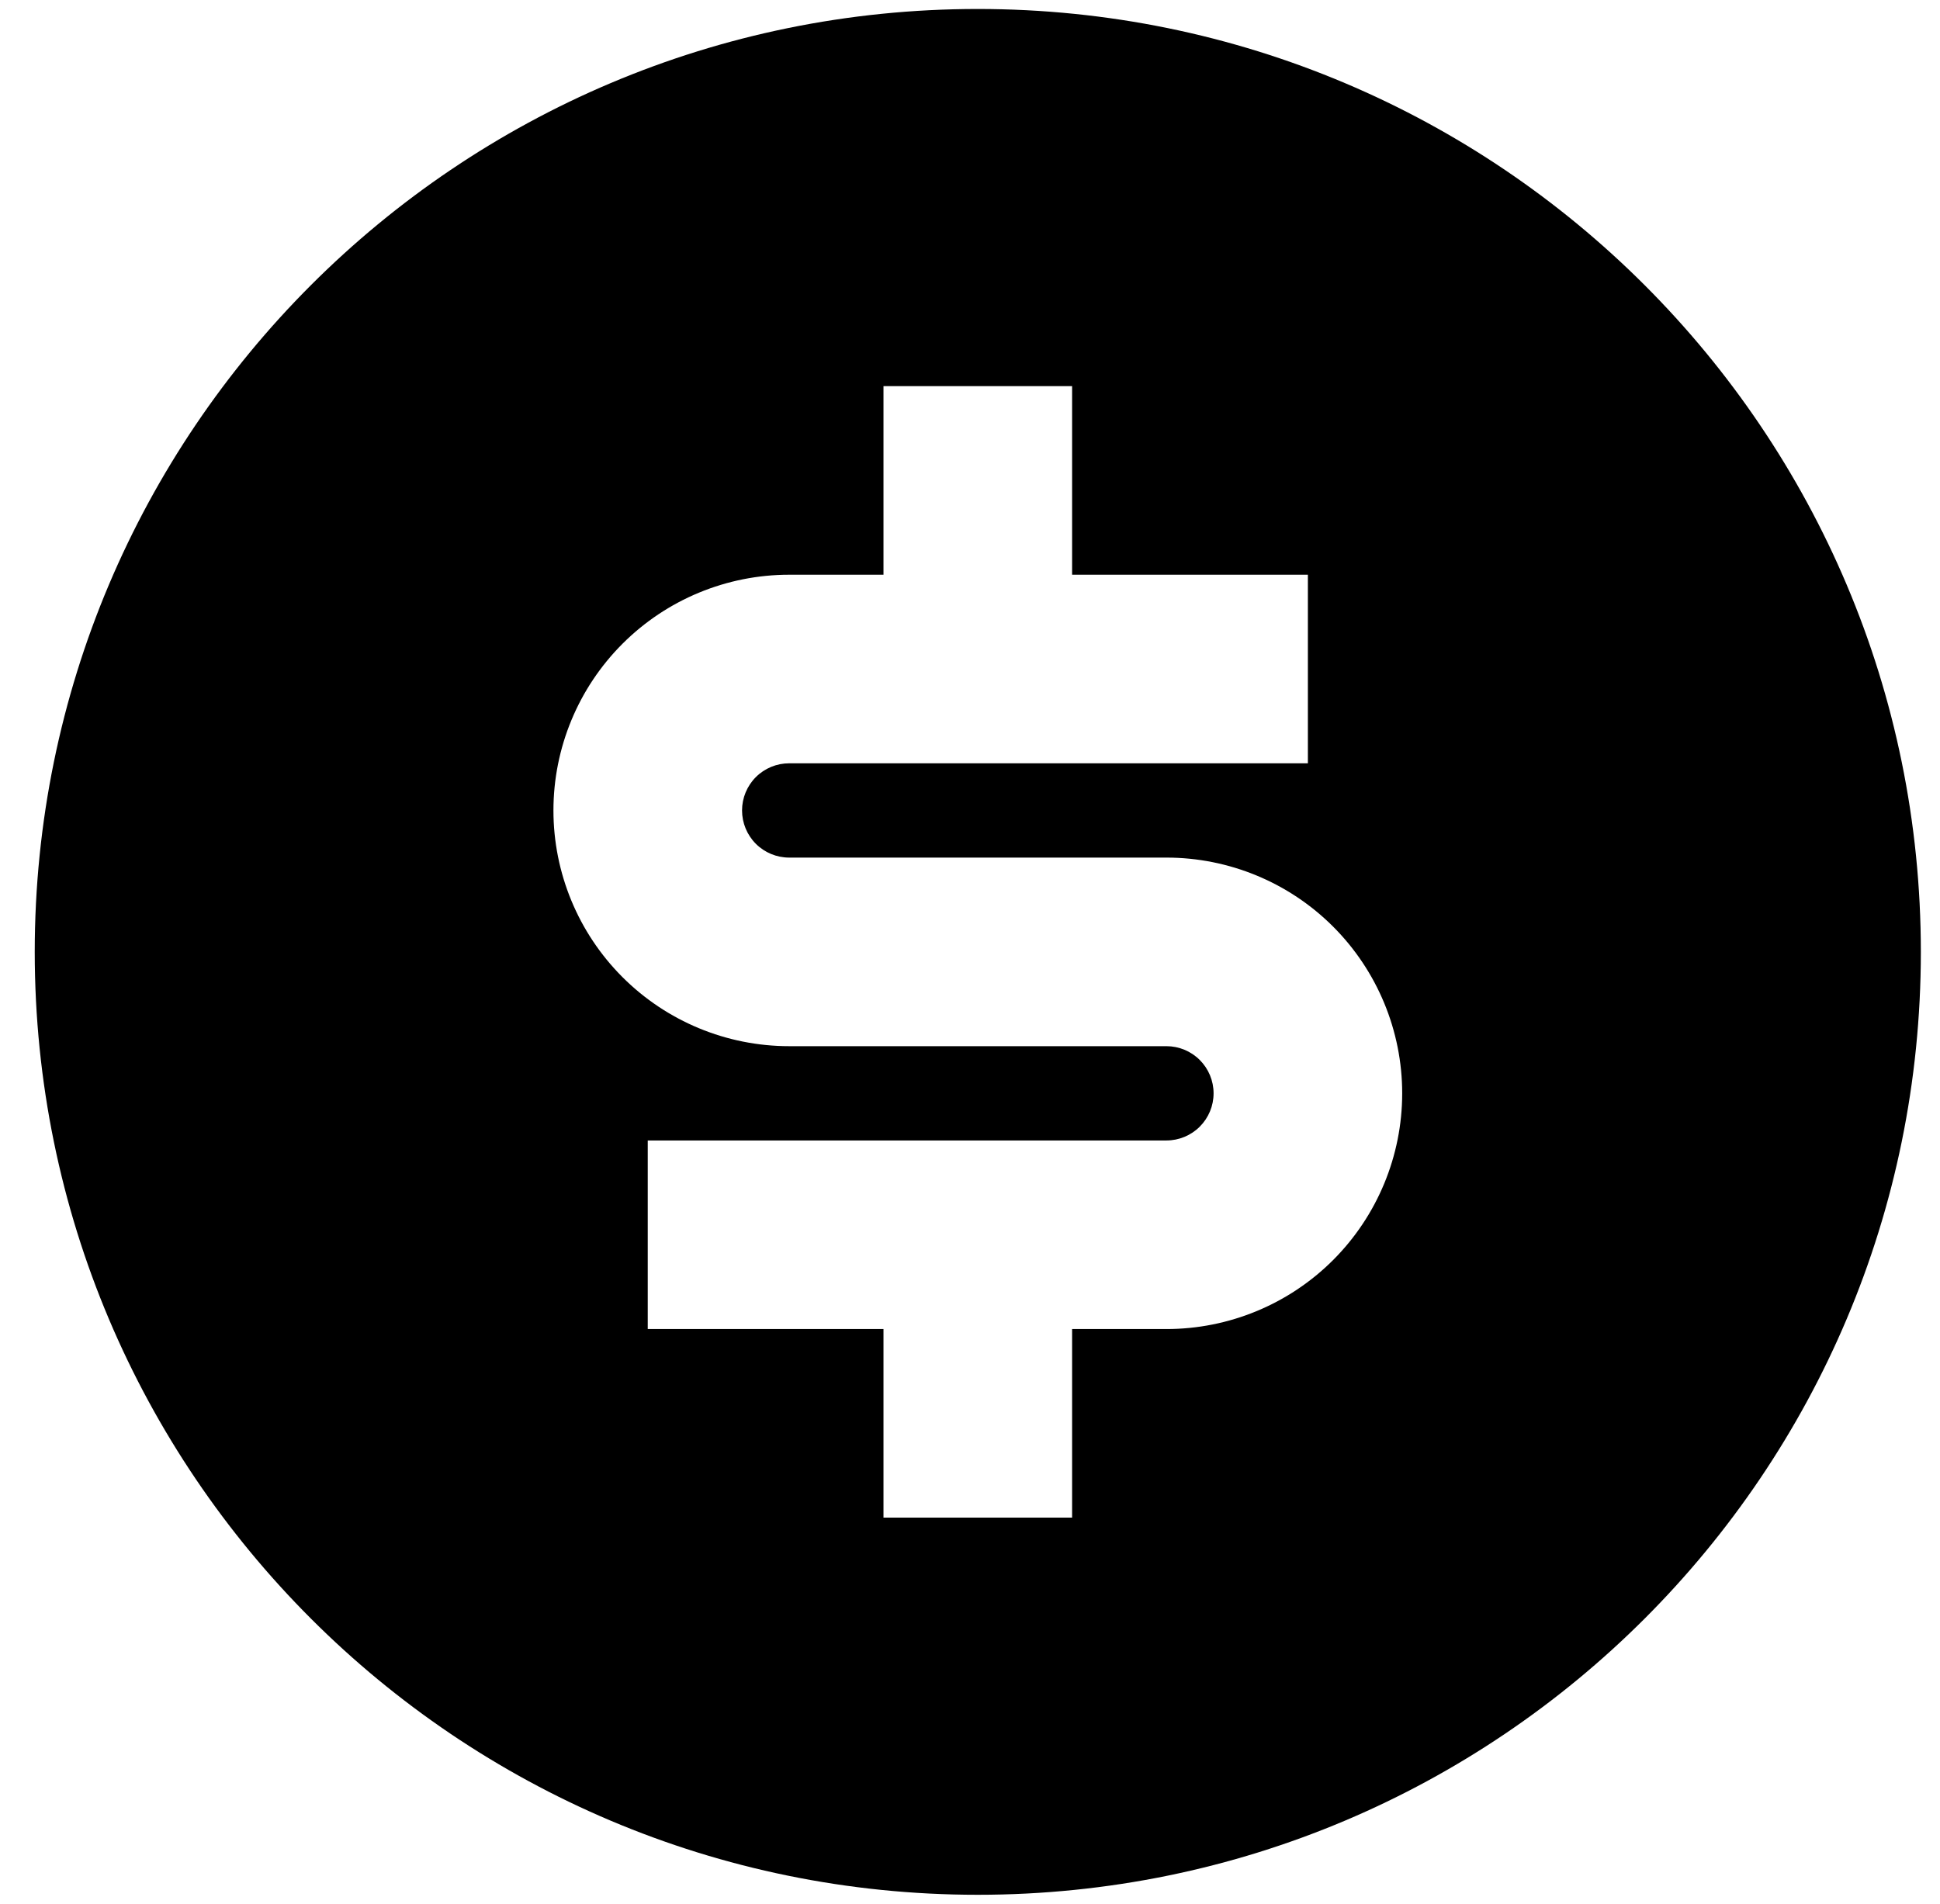 <svg width="54" height="53" viewBox="0 0 54 53" fill="none" xmlns="http://www.w3.org/2000/svg">
<path d="M27.217 52.75C12.719 52.75 0.967 40.998 0.967 26.5C0.967 12.002 12.719 0.25 27.217 0.25C41.715 0.25 53.467 12.002 53.467 26.5C53.467 40.998 41.715 52.75 27.217 52.75ZM18.03 31.75V37H24.592V42.25H29.842V37H32.467C34.208 37 35.877 36.309 37.108 35.078C38.338 33.847 39.03 32.178 39.03 30.438C39.03 28.697 38.338 27.028 37.108 25.797C35.877 24.566 34.208 23.875 32.467 23.875H21.967C21.619 23.875 21.285 23.737 21.039 23.491C20.793 23.244 20.655 22.911 20.655 22.562C20.655 22.214 20.793 21.881 21.039 21.634C21.285 21.388 21.619 21.25 21.967 21.25H36.405V16H29.842V10.75H24.592V16H21.967C20.227 16 18.558 16.691 17.327 17.922C16.096 19.153 15.405 20.822 15.405 22.562C15.405 24.303 16.096 25.972 17.327 27.203C18.558 28.434 20.227 29.125 21.967 29.125H32.467C32.815 29.125 33.149 29.263 33.395 29.509C33.642 29.756 33.78 30.089 33.78 30.438C33.78 30.786 33.642 31.119 33.395 31.366C33.149 31.612 32.815 31.75 32.467 31.75H18.03Z" fill="black"/>
</svg>
